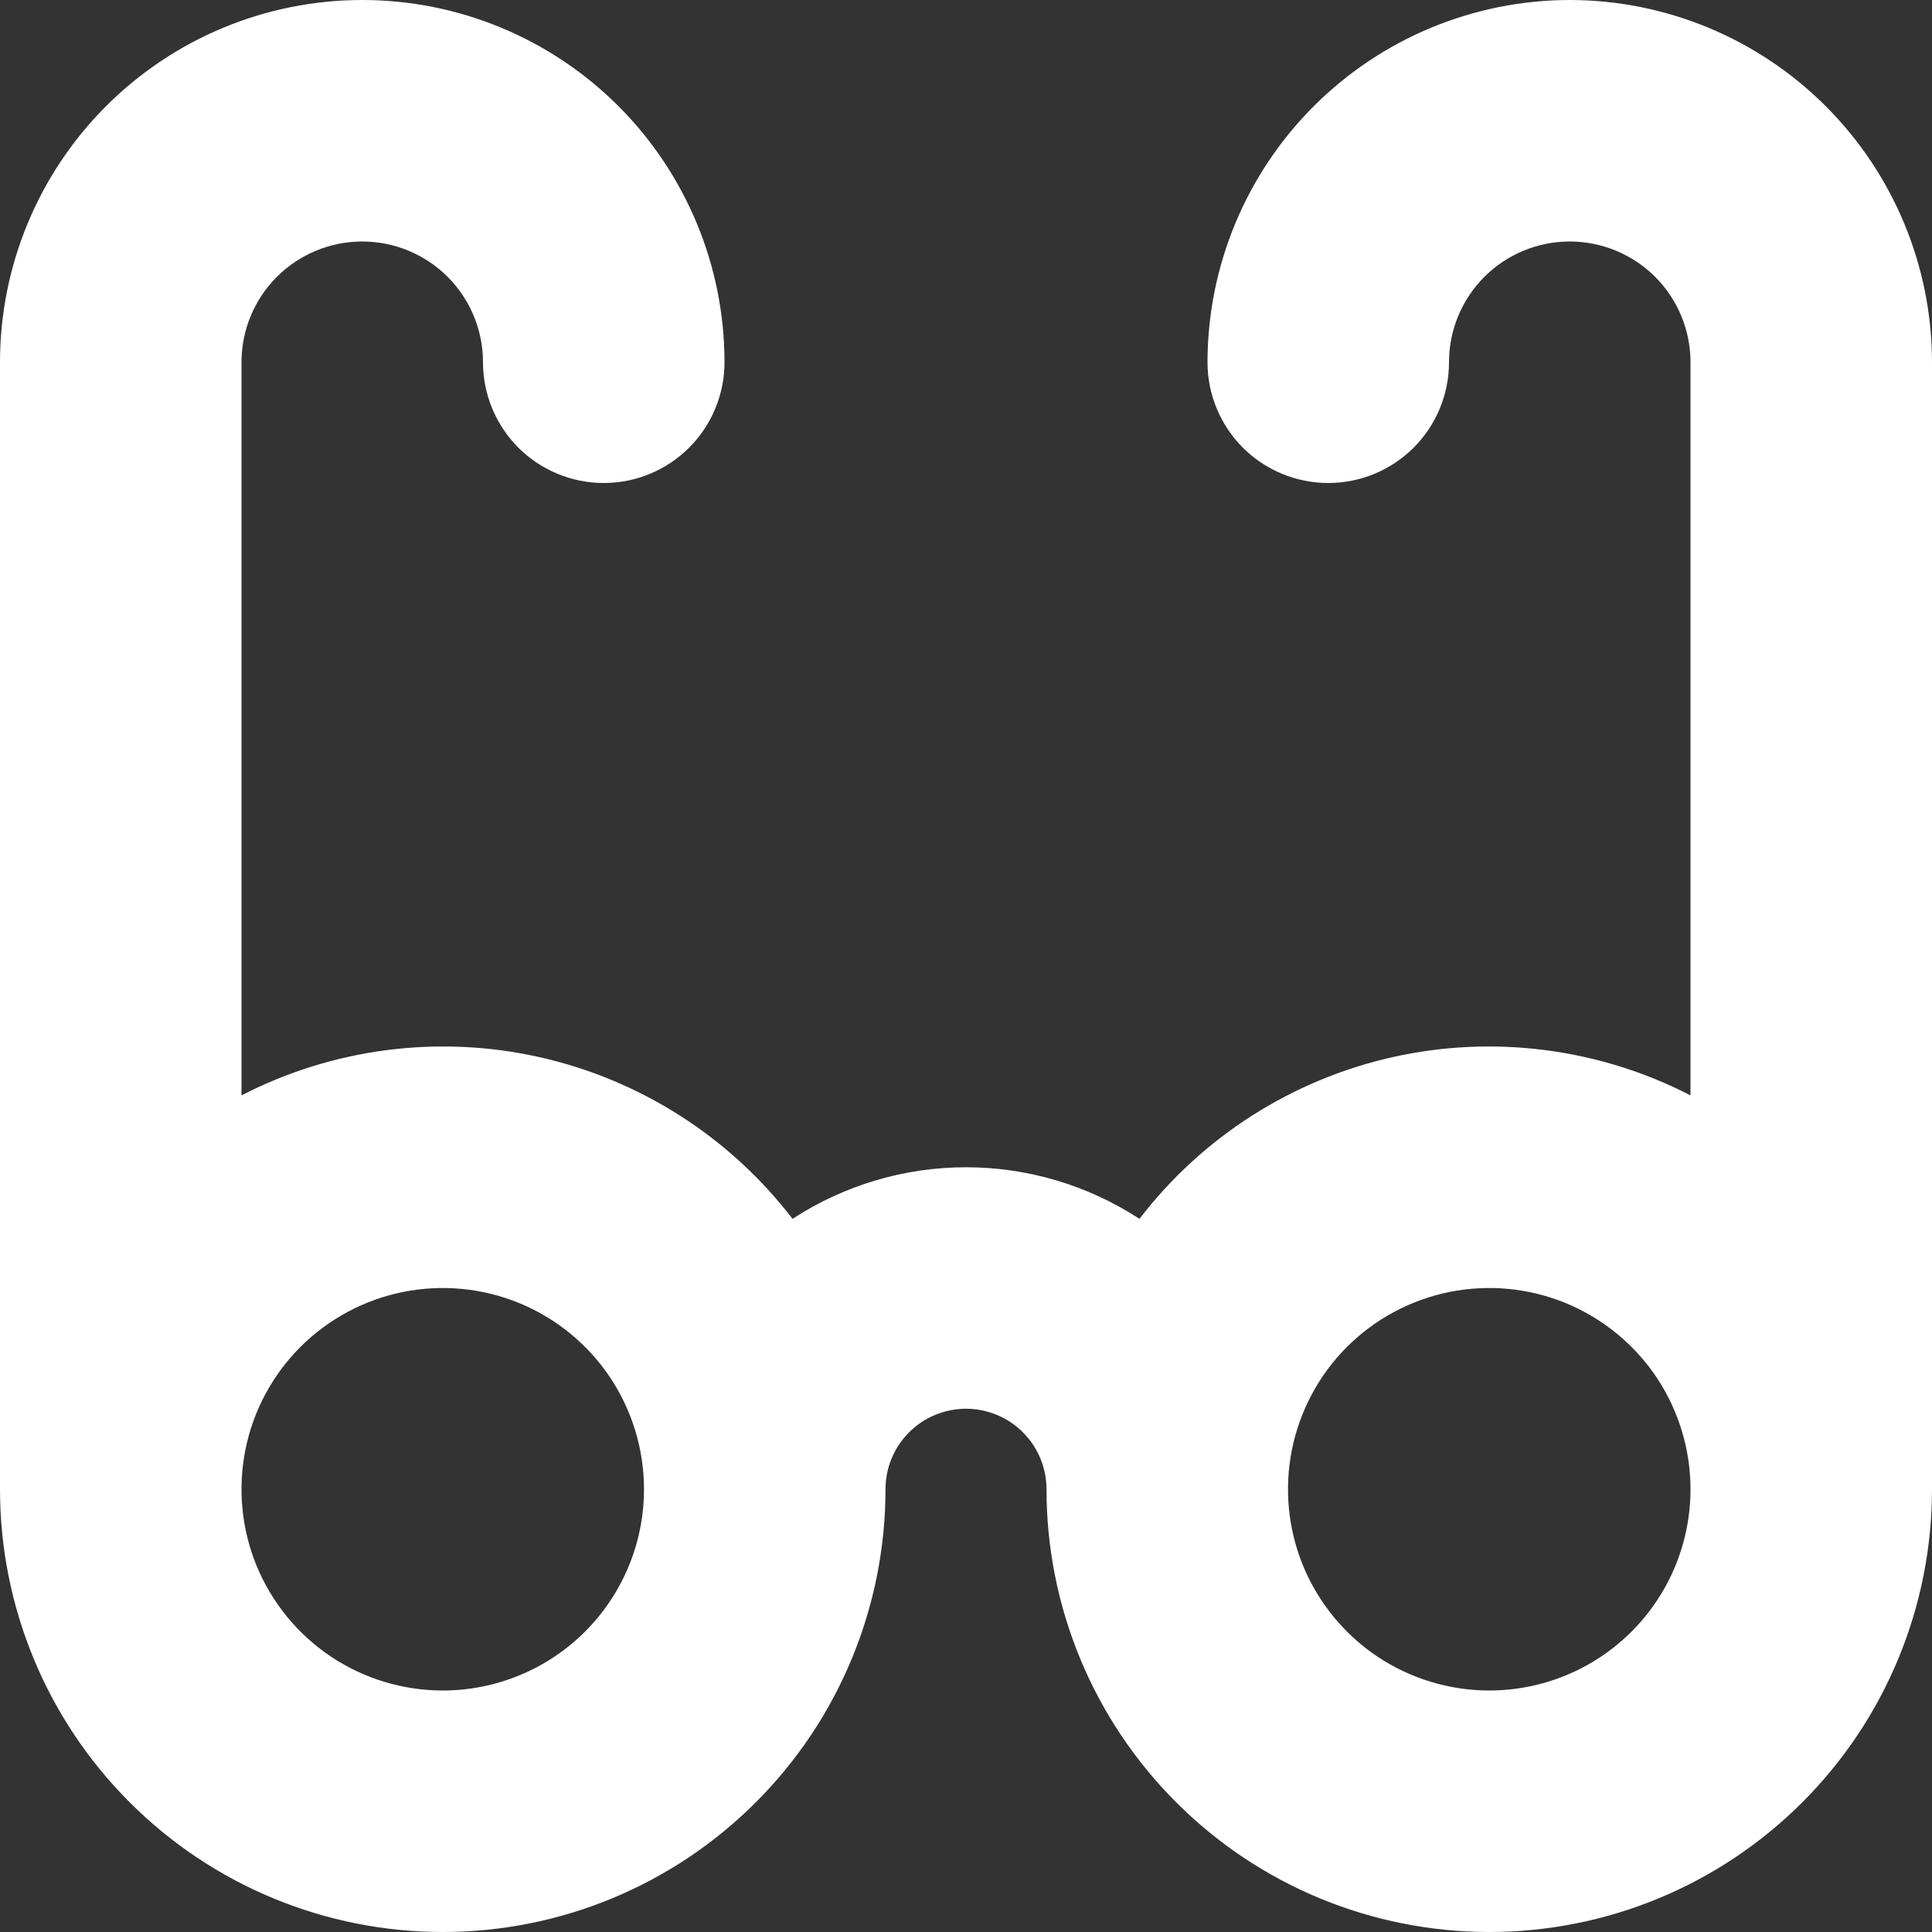 <svg width="24" height="24" viewBox="0 0 24 24" fill="none" xmlns="http://www.w3.org/2000/svg">
<rect x="0" y="0" width="24" height="24" fill="#333333" stroke="none"/>
<g clip-path="url(#clip0_866_2323)">
<path d="M19.5 0C18.307 0.001 17.163 0.476 16.32 1.319C15.476 2.163 15.001 3.307 15 4.5C15 4.898 15.158 5.279 15.439 5.561C15.721 5.842 16.102 6 16.5 6C16.898 6 17.279 5.842 17.561 5.561C17.842 5.279 18 4.898 18 4.5C18 4.102 18.158 3.721 18.439 3.439C18.721 3.158 19.102 3 19.5 3C19.898 3 20.279 3.158 20.561 3.439C20.842 3.721 21 4.102 21 4.5V13.607C19.86 13.02 18.55 12.852 17.299 13.132C16.048 13.413 14.935 14.124 14.155 15.141C13.514 14.723 12.765 14.5 12 14.5C11.235 14.5 10.486 14.723 9.845 15.141C9.065 14.124 7.952 13.413 6.701 13.132C5.45 12.852 4.14 13.02 3 13.607V4.5C3 4.102 3.158 3.721 3.439 3.439C3.721 3.158 4.102 3 4.5 3C4.898 3 5.279 3.158 5.561 3.439C5.842 3.721 6 4.102 6 4.5C6 4.898 6.158 5.279 6.439 5.561C6.721 5.842 7.102 6 7.5 6C7.898 6 8.279 5.842 8.561 5.561C8.842 5.279 9 4.898 9 4.5C9 3.307 8.526 2.162 7.682 1.318C6.838 0.474 5.693 0 4.5 0C3.307 0 2.162 0.474 1.318 1.318C0.474 2.162 0 3.307 0 4.5L0 18.5C0 19.959 0.579 21.358 1.611 22.389C2.642 23.421 4.041 24 5.5 24C6.959 24 8.358 23.421 9.389 22.389C10.421 21.358 11 19.959 11 18.5C11 18.235 11.105 17.98 11.293 17.793C11.48 17.605 11.735 17.5 12 17.5C12.265 17.5 12.52 17.605 12.707 17.793C12.895 17.98 13 18.235 13 18.5C13 19.959 13.579 21.358 14.611 22.389C15.642 23.421 17.041 24 18.5 24C19.959 24 21.358 23.421 22.389 22.389C23.421 21.358 24 19.959 24 18.5V4.5C23.999 3.307 23.524 2.163 22.68 1.319C21.837 0.476 20.693 0.001 19.5 0ZM5.5 21C5.006 21 4.522 20.853 4.111 20.579C3.7 20.304 3.38 19.913 3.19 19.457C3.001 19 2.952 18.497 3.048 18.012C3.144 17.527 3.383 17.082 3.732 16.732C4.082 16.383 4.527 16.145 5.012 16.048C5.497 15.952 6 16.001 6.457 16.19C6.914 16.38 7.304 16.7 7.579 17.111C7.853 17.522 8 18.006 8 18.5C8 19.163 7.737 19.799 7.268 20.268C6.799 20.737 6.163 21 5.5 21ZM18.5 21C18.006 21 17.522 20.853 17.111 20.579C16.7 20.304 16.38 19.913 16.19 19.457C16.001 19 15.952 18.497 16.048 18.012C16.145 17.527 16.383 17.082 16.732 16.732C17.082 16.383 17.527 16.145 18.012 16.048C18.497 15.952 19 16.001 19.457 16.19C19.913 16.38 20.304 16.7 20.579 17.111C20.853 17.522 21 18.006 21 18.5C21 19.163 20.737 19.799 20.268 20.268C19.799 20.737 19.163 21 18.5 21Z" fill="white"/>
</g>
<defs>
<clipPath id="clip0_866_2323">
<rect width="24" height="24" fill="white"/>
</clipPath>
</defs>
</svg>
